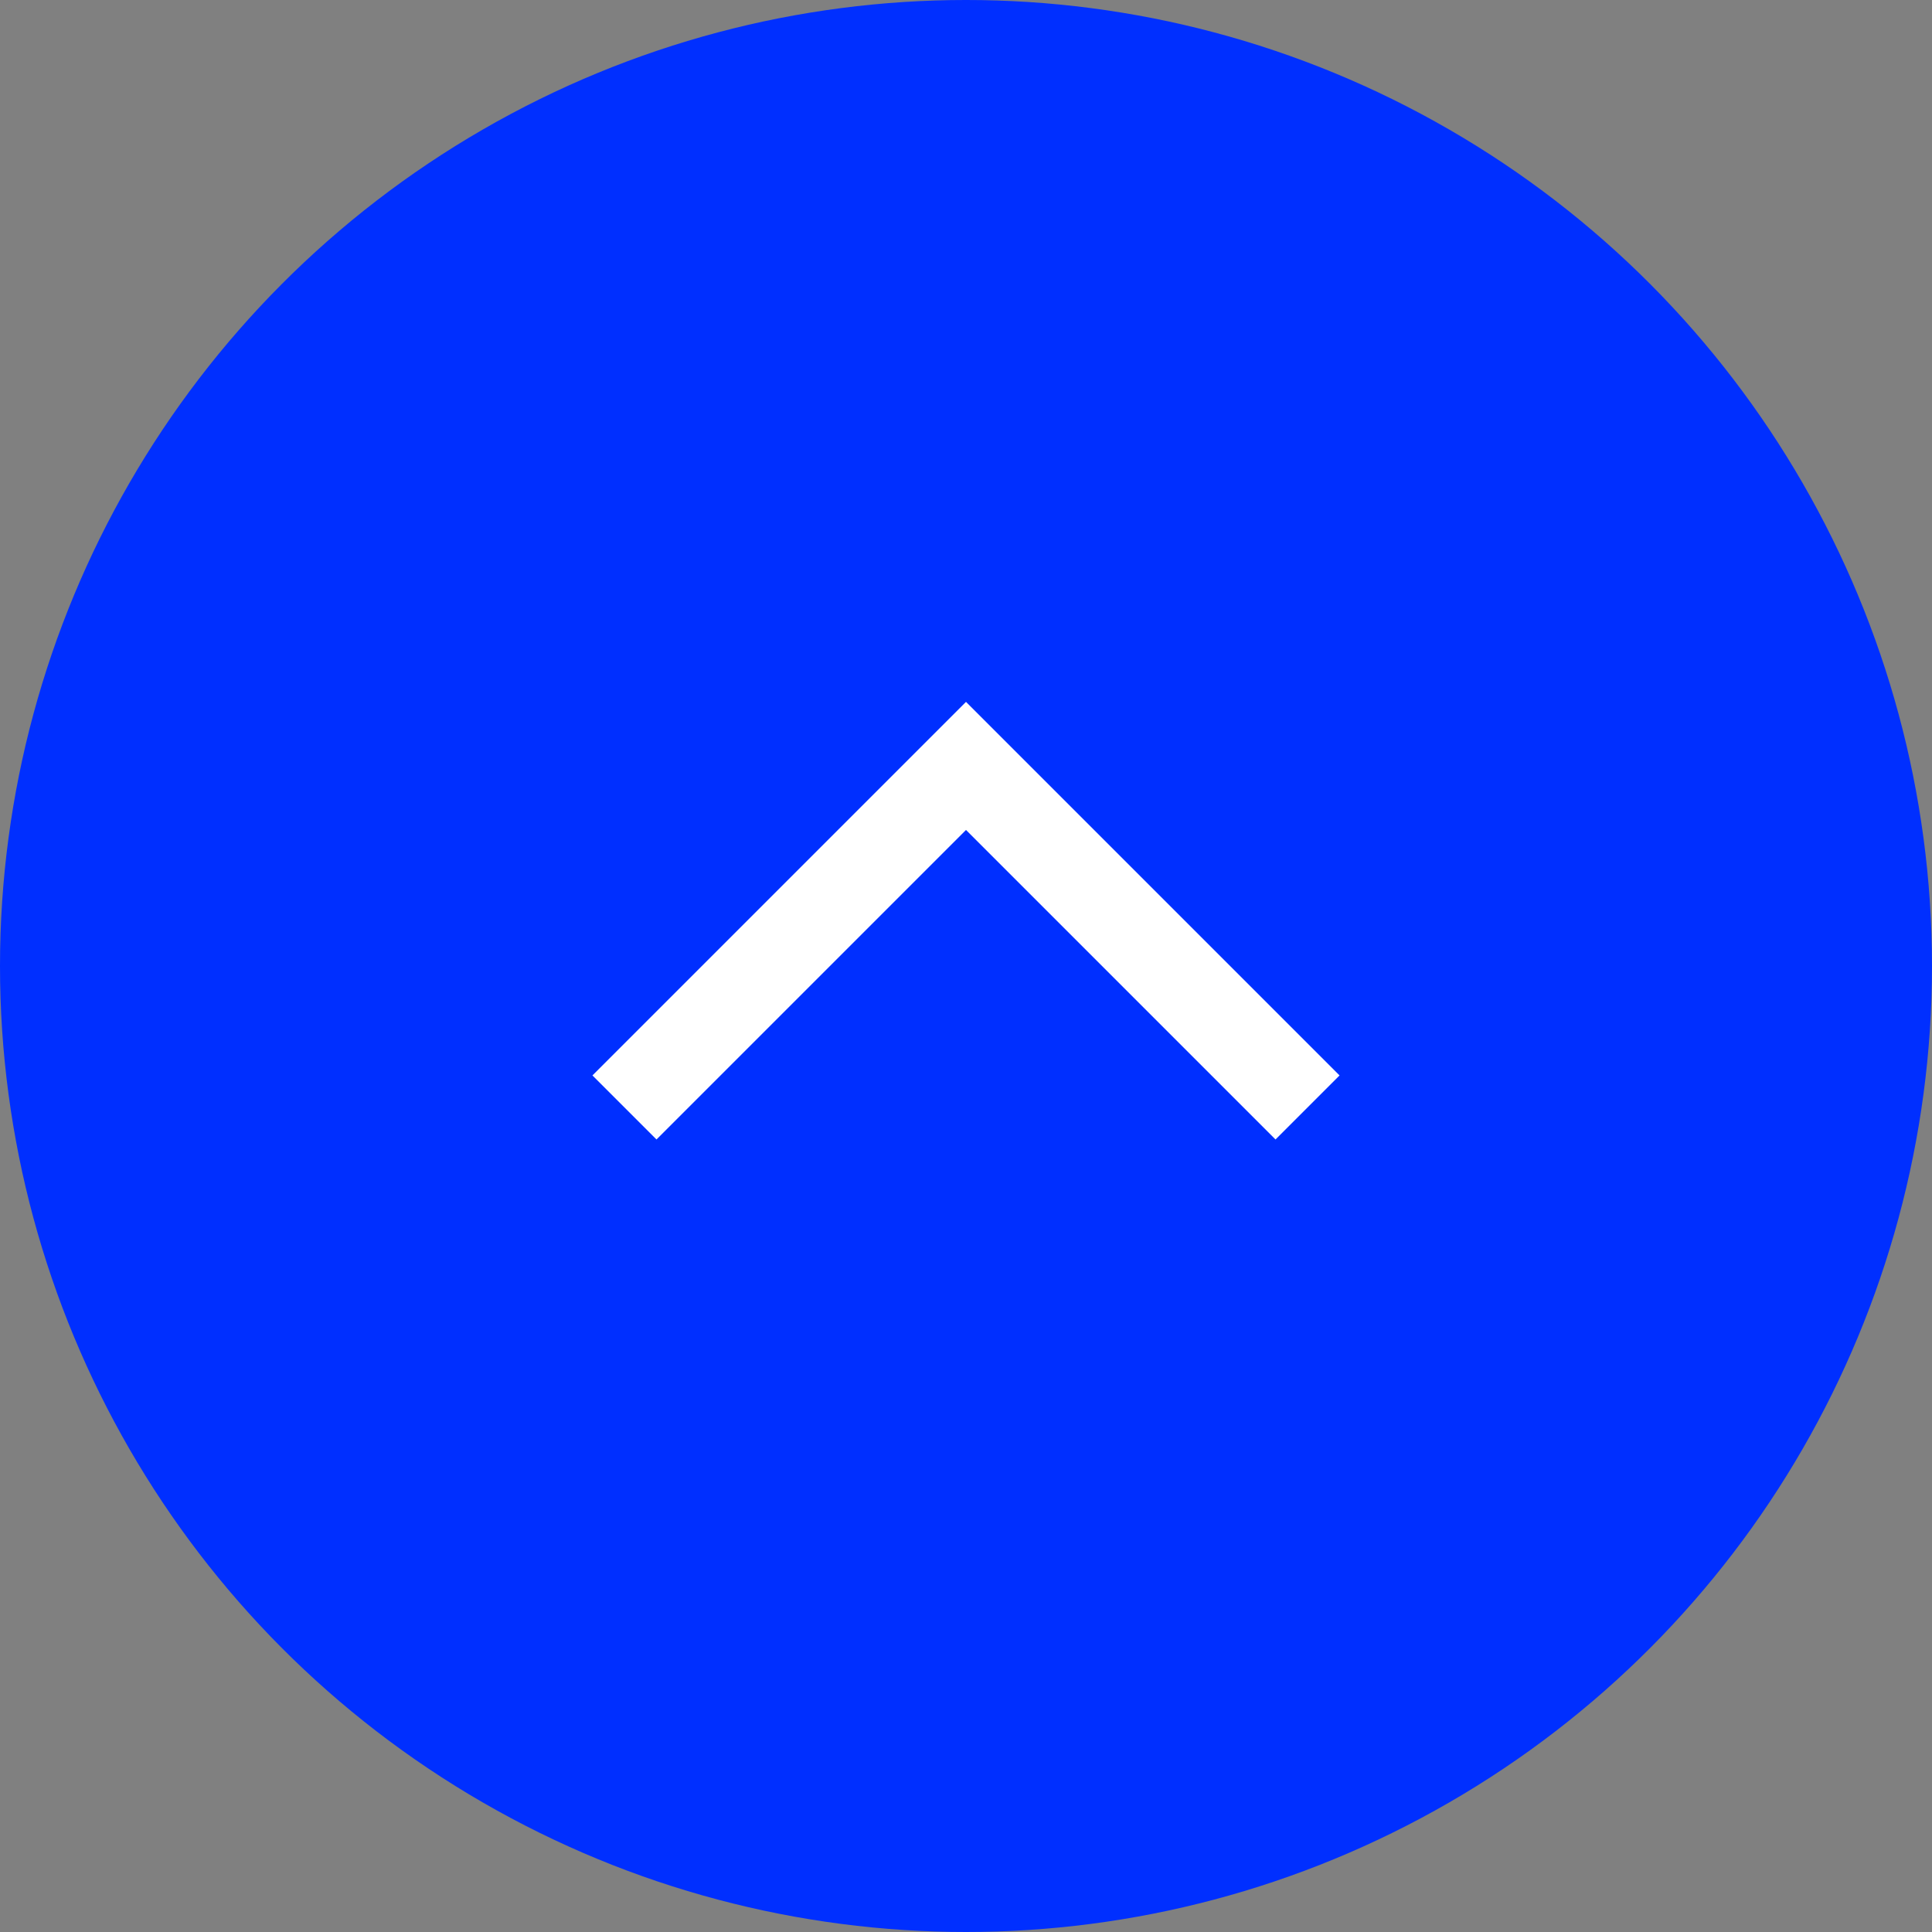 <?xml version="1.0" encoding="UTF-8"?> <svg xmlns="http://www.w3.org/2000/svg" viewBox="0 0 32 32" fill="none"><rect x="0" y="0" width="32" height="32" fill="#808080" stroke="none"/><circle cx="16" cy="16" r="16" transform="rotate(-180 16 16)" fill="#002FFF"></circle><path d="M10.343 18.343L16 12.686L21.657 18.343" stroke="white" stroke-width="1.5"></path></svg> 
